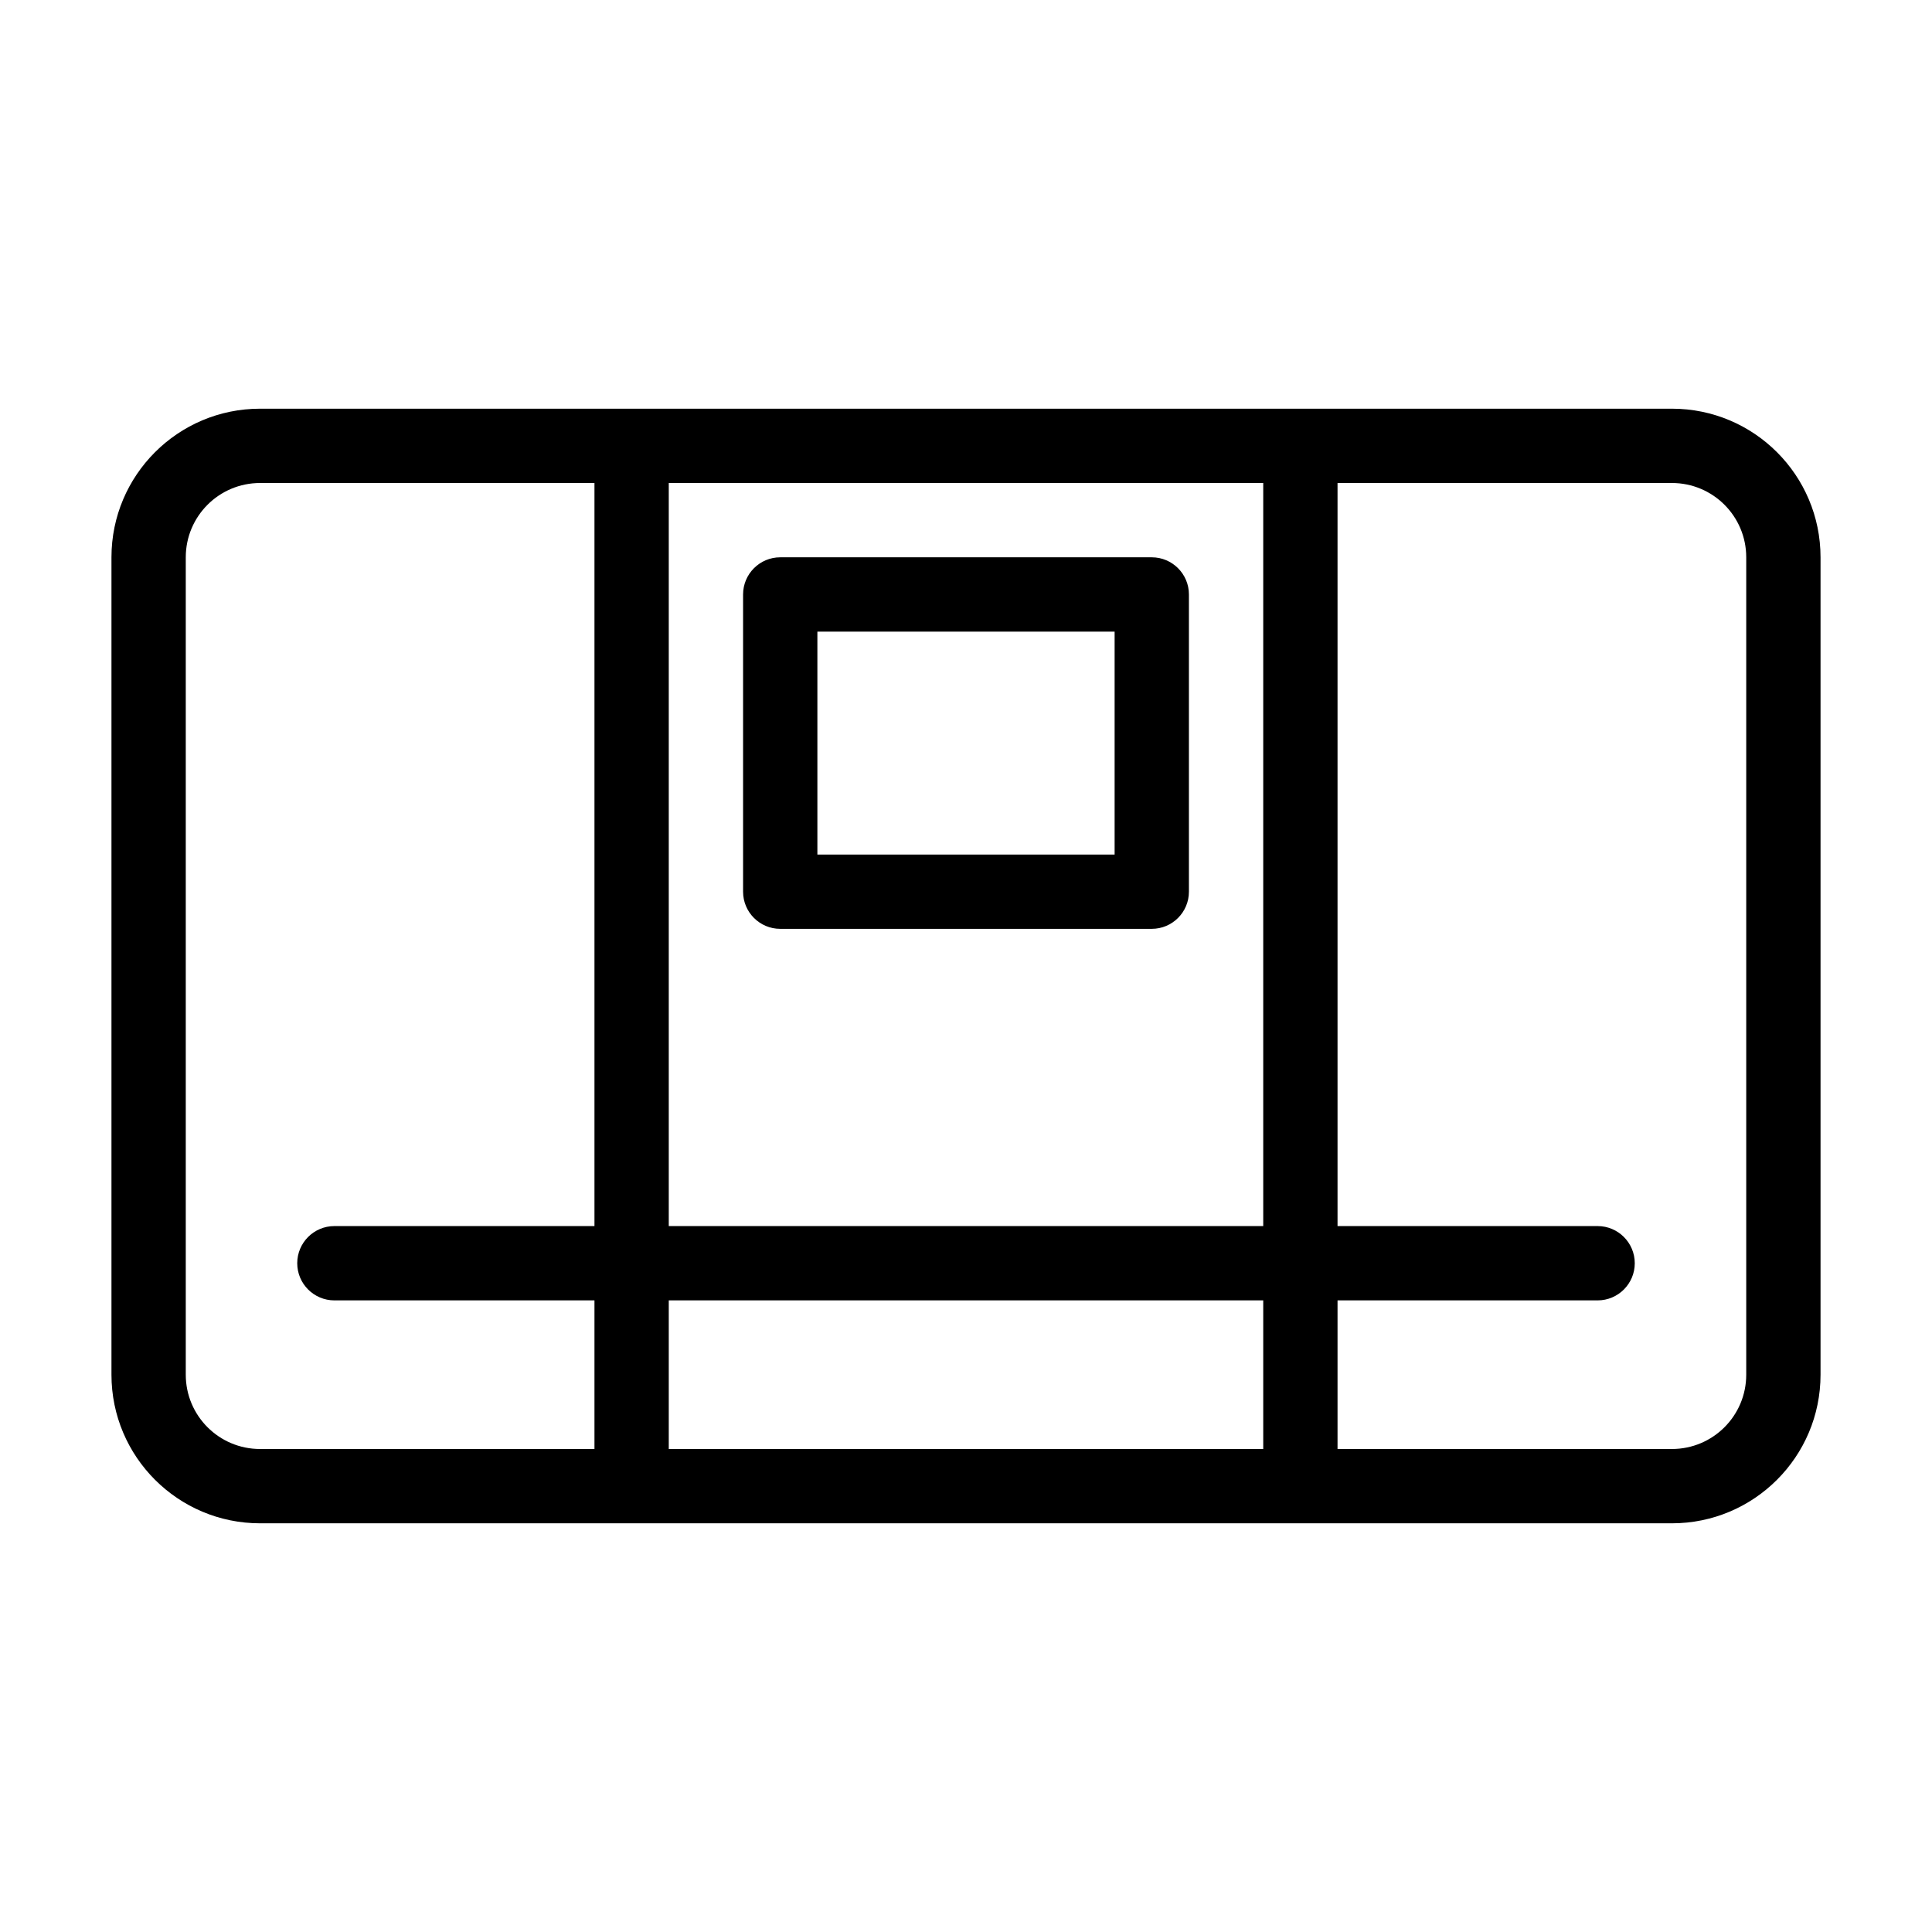 <svg width="52" height="52" viewBox="0 0 52 52" fill="none" xmlns="http://www.w3.org/2000/svg">
<path fill-rule="evenodd" clip-rule="evenodd" d="M34 13H18V33H34V13ZM36 35H43C43.552 35 44 34.552 44 34C44 33.448 43.552 33 43 33H36V13H45C46.105 13 47 13.895 47 15V37C47 38.105 46.105 39 45 39H36V35ZM34 35H18V39H34V35ZM16 33H9C8.448 33 8 33.448 8 34C8 34.552 8.448 35 9 35H16V39H7C5.895 39 5 38.105 5 37V15C5 13.895 5.895 13 7 13H16V33ZM7 11C4.791 11 3 12.791 3 15V37C3 39.209 4.791 41 7 41H45C47.209 41 49 39.209 49 37V15C49 12.791 47.209 11 45 11H7ZM22 17V23H30V17H22ZM21 15C20.448 15 20 15.448 20 16V24C20 24.552 20.448 25 21 25H31C31.552 25 32 24.552 32 24V16C32 15.448 31.552 15 31 15H21Z" fill="black"/>
</svg>
